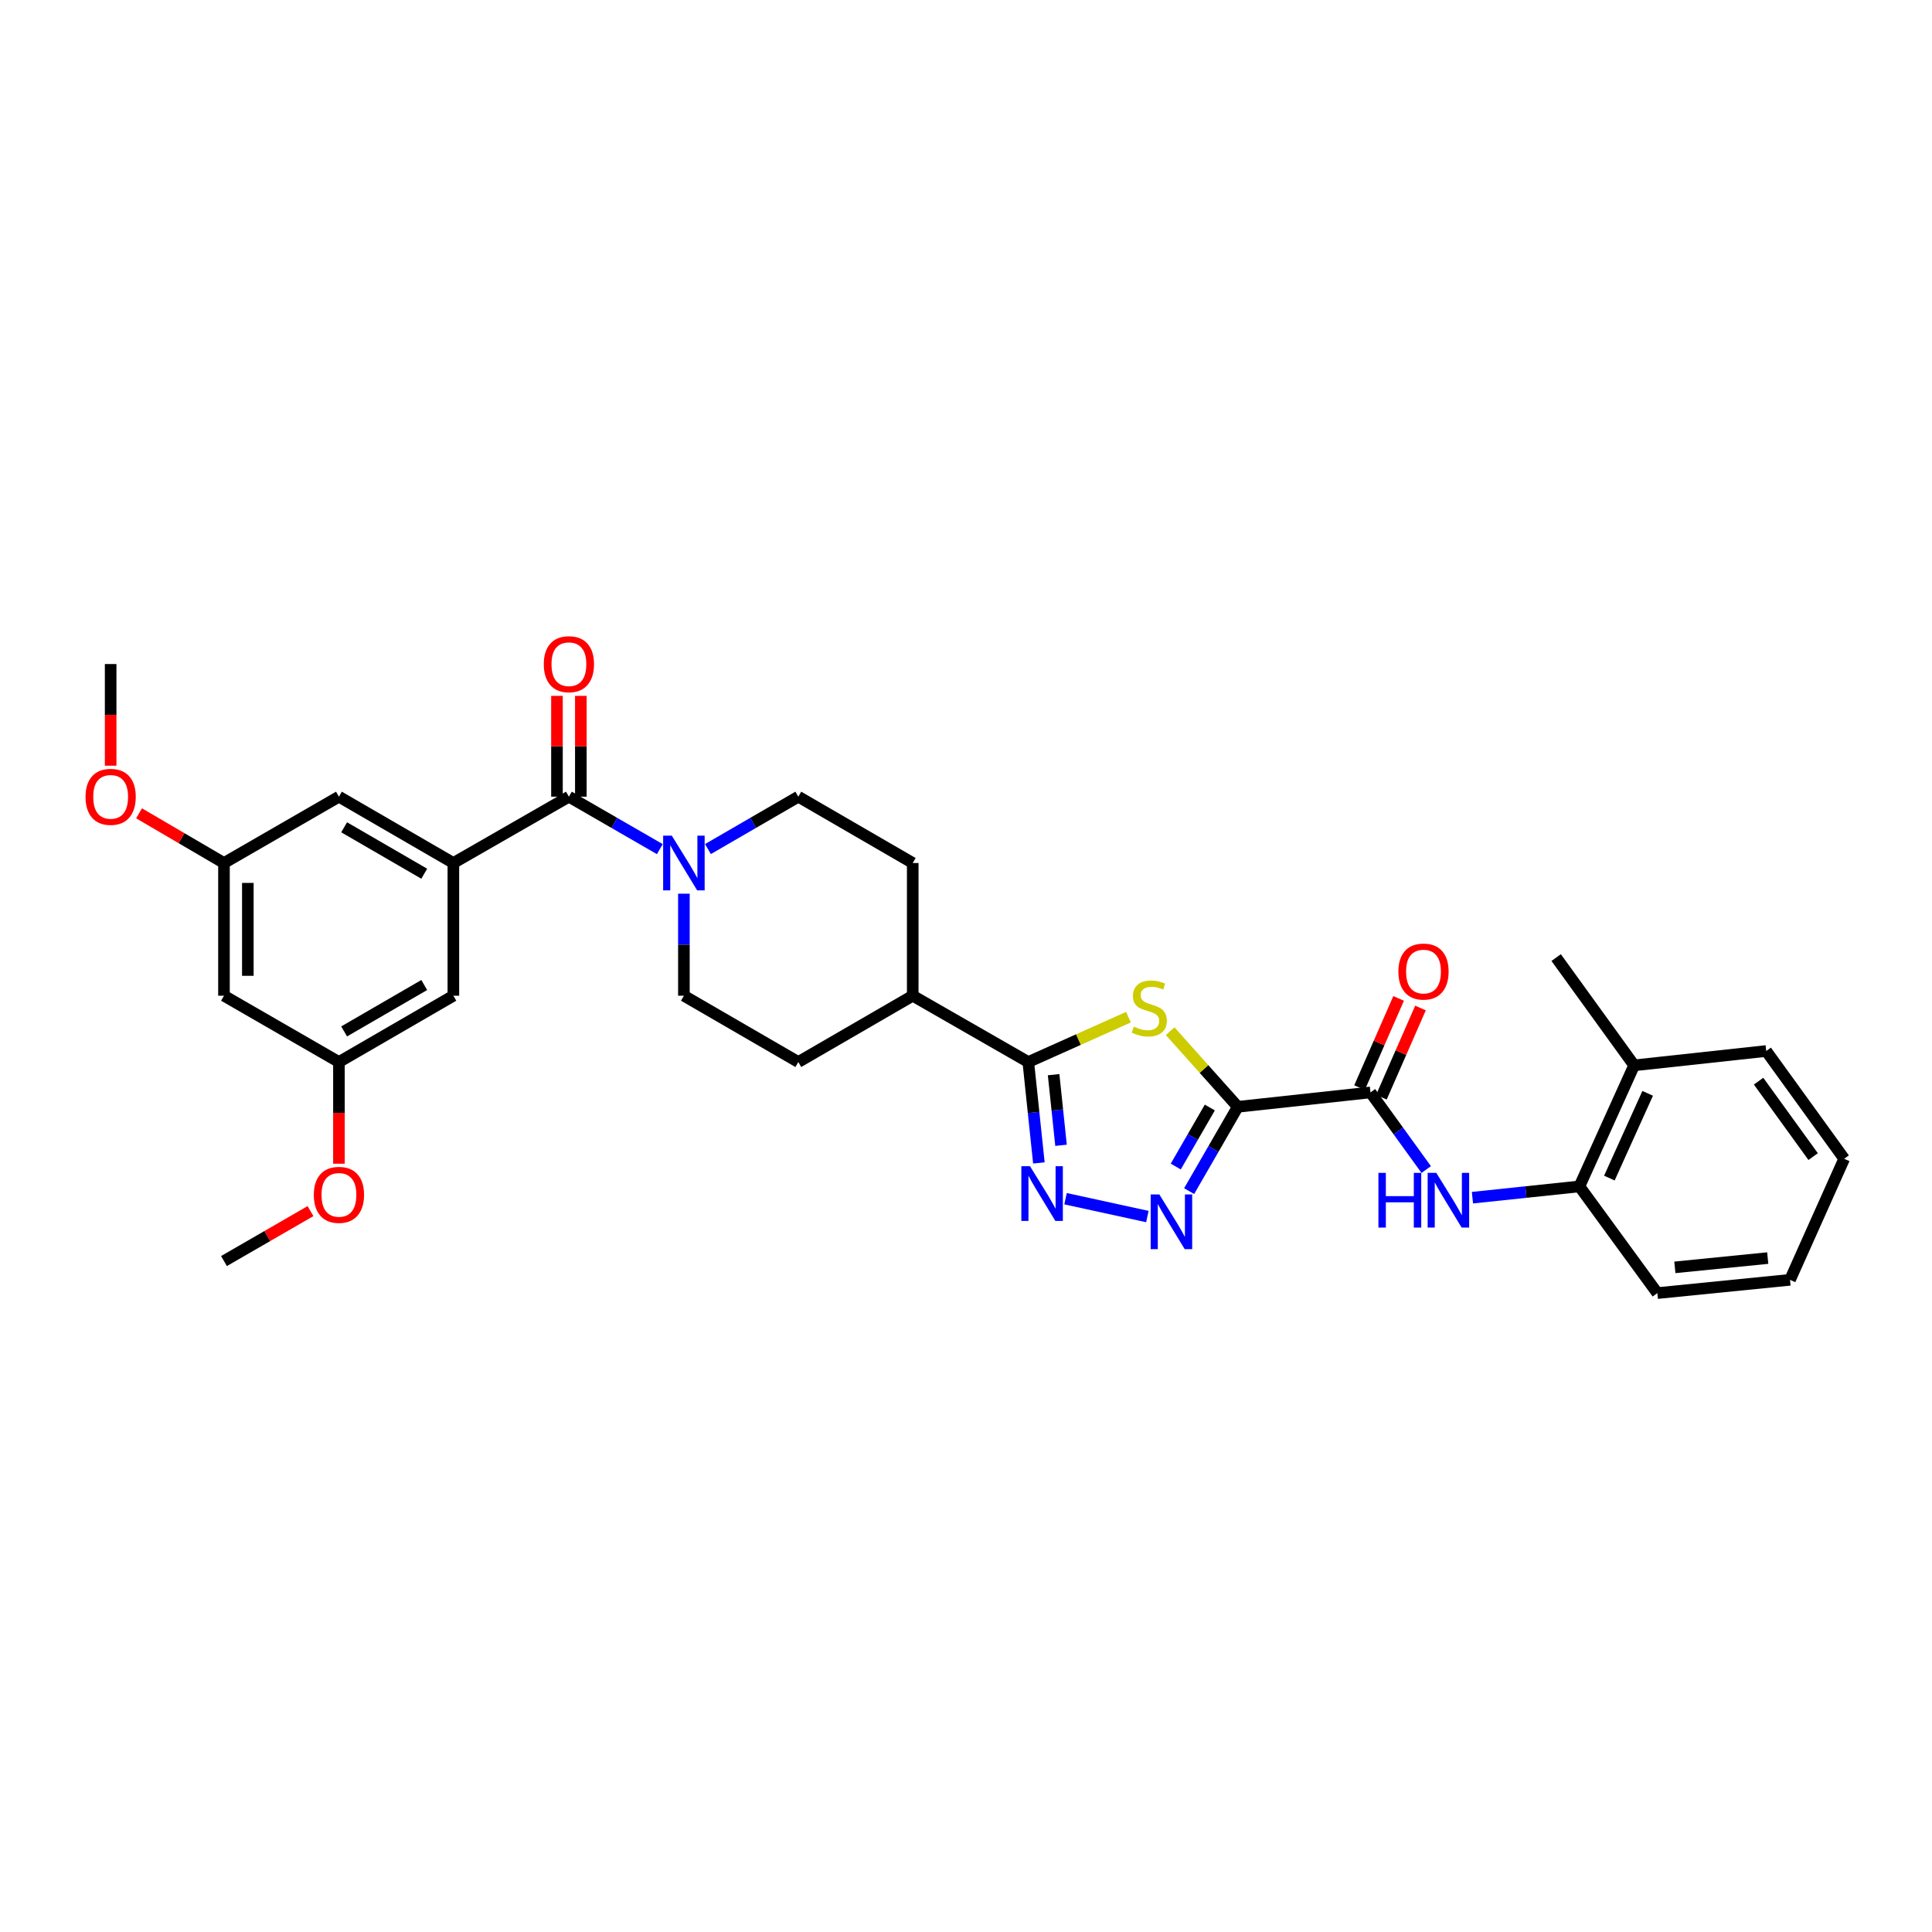 <?xml version='1.0' encoding='iso-8859-1'?>
<svg version='1.1' baseProfile='full'
              xmlns='http://www.w3.org/2000/svg'
                      xmlns:rdkit='http://www.rdkit.org/xml'
                      xmlns:xlink='http://www.w3.org/1999/xlink'
                  xml:space='preserve'
width='1000px' height='1000px' viewBox='0 0 1000 1000'>
<!-- END OF HEADER -->
<rect style='opacity:1.0;fill:#FFFFFF;stroke:none' width='1000' height='1000' x='0' y='0'> </rect>
<path class='bond-0' d='M 640.678,572.881 L 623.176,553.309' style='fill:none;fill-rule:evenodd;stroke:#000000;stroke-width:6px;stroke-linecap:butt;stroke-linejoin:miter;stroke-opacity:1' />
<path class='bond-0' d='M 623.176,553.309 L 605.674,533.738' style='fill:none;fill-rule:evenodd;stroke:#CCCC00;stroke-width:6px;stroke-linecap:butt;stroke-linejoin:miter;stroke-opacity:1' />
<path class='bond-1' d='M 640.678,572.881 L 628.086,594.703' style='fill:none;fill-rule:evenodd;stroke:#000000;stroke-width:6px;stroke-linecap:butt;stroke-linejoin:miter;stroke-opacity:1' />
<path class='bond-1' d='M 628.086,594.703 L 615.494,616.525' style='fill:none;fill-rule:evenodd;stroke:#0000FF;stroke-width:6px;stroke-linecap:butt;stroke-linejoin:miter;stroke-opacity:1' />
<path class='bond-1' d='M 626.2,573.253 L 617.385,588.528' style='fill:none;fill-rule:evenodd;stroke:#000000;stroke-width:6px;stroke-linecap:butt;stroke-linejoin:miter;stroke-opacity:1' />
<path class='bond-1' d='M 617.385,588.528 L 608.571,603.804' style='fill:none;fill-rule:evenodd;stroke:#0000FF;stroke-width:6px;stroke-linecap:butt;stroke-linejoin:miter;stroke-opacity:1' />
<path class='bond-4' d='M 640.678,572.881 L 709.351,565.434' style='fill:none;fill-rule:evenodd;stroke:#000000;stroke-width:6px;stroke-linecap:butt;stroke-linejoin:miter;stroke-opacity:1' />
<path class='bond-3' d='M 584.081,526.496 L 558.159,538.099' style='fill:none;fill-rule:evenodd;stroke:#CCCC00;stroke-width:6px;stroke-linecap:butt;stroke-linejoin:miter;stroke-opacity:1' />
<path class='bond-3' d='M 558.159,538.099 L 532.238,549.702' style='fill:none;fill-rule:evenodd;stroke:#000000;stroke-width:6px;stroke-linecap:butt;stroke-linejoin:miter;stroke-opacity:1' />
<path class='bond-2' d='M 593.879,629.686 L 551.524,620.445' style='fill:none;fill-rule:evenodd;stroke:#0000FF;stroke-width:6px;stroke-linecap:butt;stroke-linejoin:miter;stroke-opacity:1' />
<path class='bond-32' d='M 537.723,601.926 L 534.98,575.814' style='fill:none;fill-rule:evenodd;stroke:#0000FF;stroke-width:6px;stroke-linecap:butt;stroke-linejoin:miter;stroke-opacity:1' />
<path class='bond-32' d='M 534.98,575.814 L 532.238,549.702' style='fill:none;fill-rule:evenodd;stroke:#000000;stroke-width:6px;stroke-linecap:butt;stroke-linejoin:miter;stroke-opacity:1' />
<path class='bond-32' d='M 549.187,592.802 L 547.267,574.523' style='fill:none;fill-rule:evenodd;stroke:#0000FF;stroke-width:6px;stroke-linecap:butt;stroke-linejoin:miter;stroke-opacity:1' />
<path class='bond-32' d='M 547.267,574.523 L 545.348,556.245' style='fill:none;fill-rule:evenodd;stroke:#000000;stroke-width:6px;stroke-linecap:butt;stroke-linejoin:miter;stroke-opacity:1' />
<path class='bond-10' d='M 532.238,549.702 L 472.427,515.383' style='fill:none;fill-rule:evenodd;stroke:#000000;stroke-width:6px;stroke-linecap:butt;stroke-linejoin:miter;stroke-opacity:1' />
<path class='bond-8' d='M 709.351,565.434 L 723.78,585.394' style='fill:none;fill-rule:evenodd;stroke:#000000;stroke-width:6px;stroke-linecap:butt;stroke-linejoin:miter;stroke-opacity:1' />
<path class='bond-8' d='M 723.78,585.394 L 738.209,605.355' style='fill:none;fill-rule:evenodd;stroke:#0000FF;stroke-width:6px;stroke-linecap:butt;stroke-linejoin:miter;stroke-opacity:1' />
<path class='bond-16' d='M 715.009,567.913 L 725.124,544.828' style='fill:none;fill-rule:evenodd;stroke:#000000;stroke-width:6px;stroke-linecap:butt;stroke-linejoin:miter;stroke-opacity:1' />
<path class='bond-16' d='M 725.124,544.828 L 735.24,521.744' style='fill:none;fill-rule:evenodd;stroke:#FF0000;stroke-width:6px;stroke-linecap:butt;stroke-linejoin:miter;stroke-opacity:1' />
<path class='bond-16' d='M 703.693,562.954 L 713.808,539.87' style='fill:none;fill-rule:evenodd;stroke:#000000;stroke-width:6px;stroke-linecap:butt;stroke-linejoin:miter;stroke-opacity:1' />
<path class='bond-16' d='M 713.808,539.87 L 723.924,516.785' style='fill:none;fill-rule:evenodd;stroke:#FF0000;stroke-width:6px;stroke-linecap:butt;stroke-linejoin:miter;stroke-opacity:1' />
<path class='bond-5' d='M 294.462,412.364 L 317.995,425.938' style='fill:none;fill-rule:evenodd;stroke:#000000;stroke-width:6px;stroke-linecap:butt;stroke-linejoin:miter;stroke-opacity:1' />
<path class='bond-5' d='M 317.995,425.938 L 341.527,439.511' style='fill:none;fill-rule:evenodd;stroke:#0000FF;stroke-width:6px;stroke-linecap:butt;stroke-linejoin:miter;stroke-opacity:1' />
<path class='bond-6' d='M 294.462,412.364 L 234.665,446.697' style='fill:none;fill-rule:evenodd;stroke:#000000;stroke-width:6px;stroke-linecap:butt;stroke-linejoin:miter;stroke-opacity:1' />
<path class='bond-13' d='M 300.64,412.364 L 300.64,386.273' style='fill:none;fill-rule:evenodd;stroke:#000000;stroke-width:6px;stroke-linecap:butt;stroke-linejoin:miter;stroke-opacity:1' />
<path class='bond-13' d='M 300.64,386.273 L 300.64,360.182' style='fill:none;fill-rule:evenodd;stroke:#FF0000;stroke-width:6px;stroke-linecap:butt;stroke-linejoin:miter;stroke-opacity:1' />
<path class='bond-13' d='M 288.285,412.364 L 288.285,386.273' style='fill:none;fill-rule:evenodd;stroke:#000000;stroke-width:6px;stroke-linecap:butt;stroke-linejoin:miter;stroke-opacity:1' />
<path class='bond-13' d='M 288.285,386.273 L 288.285,360.182' style='fill:none;fill-rule:evenodd;stroke:#FF0000;stroke-width:6px;stroke-linecap:butt;stroke-linejoin:miter;stroke-opacity:1' />
<path class='bond-11' d='M 234.665,446.697 L 175.431,412.364' style='fill:none;fill-rule:evenodd;stroke:#000000;stroke-width:6px;stroke-linecap:butt;stroke-linejoin:miter;stroke-opacity:1' />
<path class='bond-11' d='M 219.585,452.236 L 178.12,428.203' style='fill:none;fill-rule:evenodd;stroke:#000000;stroke-width:6px;stroke-linecap:butt;stroke-linejoin:miter;stroke-opacity:1' />
<path class='bond-12' d='M 234.665,446.697 L 234.665,515.383' style='fill:none;fill-rule:evenodd;stroke:#000000;stroke-width:6px;stroke-linecap:butt;stroke-linejoin:miter;stroke-opacity:1' />
<path class='bond-7' d='M 353.985,462.574 L 353.985,488.979' style='fill:none;fill-rule:evenodd;stroke:#0000FF;stroke-width:6px;stroke-linecap:butt;stroke-linejoin:miter;stroke-opacity:1' />
<path class='bond-7' d='M 353.985,488.979 L 353.985,515.383' style='fill:none;fill-rule:evenodd;stroke:#000000;stroke-width:6px;stroke-linecap:butt;stroke-linejoin:miter;stroke-opacity:1' />
<path class='bond-33' d='M 366.436,439.478 L 389.821,425.921' style='fill:none;fill-rule:evenodd;stroke:#0000FF;stroke-width:6px;stroke-linecap:butt;stroke-linejoin:miter;stroke-opacity:1' />
<path class='bond-33' d='M 389.821,425.921 L 413.206,412.364' style='fill:none;fill-rule:evenodd;stroke:#000000;stroke-width:6px;stroke-linecap:butt;stroke-linejoin:miter;stroke-opacity:1' />
<path class='bond-9' d='M 762.134,619.924 L 789.818,617.004' style='fill:none;fill-rule:evenodd;stroke:#0000FF;stroke-width:6px;stroke-linecap:butt;stroke-linejoin:miter;stroke-opacity:1' />
<path class='bond-9' d='M 789.818,617.004 L 817.503,614.084' style='fill:none;fill-rule:evenodd;stroke:#000000;stroke-width:6px;stroke-linecap:butt;stroke-linejoin:miter;stroke-opacity:1' />
<path class='bond-20' d='M 817.503,614.084 L 845.823,551.425' style='fill:none;fill-rule:evenodd;stroke:#000000;stroke-width:6px;stroke-linecap:butt;stroke-linejoin:miter;stroke-opacity:1' />
<path class='bond-20' d='M 833.01,609.774 L 852.833,565.912' style='fill:none;fill-rule:evenodd;stroke:#000000;stroke-width:6px;stroke-linecap:butt;stroke-linejoin:miter;stroke-opacity:1' />
<path class='bond-25' d='M 817.503,614.084 L 857.835,669.31' style='fill:none;fill-rule:evenodd;stroke:#000000;stroke-width:6px;stroke-linecap:butt;stroke-linejoin:miter;stroke-opacity:1' />
<path class='bond-21' d='M 472.427,515.383 L 472.427,446.697' style='fill:none;fill-rule:evenodd;stroke:#000000;stroke-width:6px;stroke-linecap:butt;stroke-linejoin:miter;stroke-opacity:1' />
<path class='bond-22' d='M 472.427,515.383 L 413.206,549.702' style='fill:none;fill-rule:evenodd;stroke:#000000;stroke-width:6px;stroke-linecap:butt;stroke-linejoin:miter;stroke-opacity:1' />
<path class='bond-19' d='M 175.431,412.364 L 115.929,446.697' style='fill:none;fill-rule:evenodd;stroke:#000000;stroke-width:6px;stroke-linecap:butt;stroke-linejoin:miter;stroke-opacity:1' />
<path class='bond-18' d='M 234.665,515.383 L 175.431,549.702' style='fill:none;fill-rule:evenodd;stroke:#000000;stroke-width:6px;stroke-linecap:butt;stroke-linejoin:miter;stroke-opacity:1' />
<path class='bond-18' d='M 219.586,509.841 L 178.122,533.864' style='fill:none;fill-rule:evenodd;stroke:#000000;stroke-width:6px;stroke-linecap:butt;stroke-linejoin:miter;stroke-opacity:1' />
<path class='bond-14' d='M 413.206,412.364 L 472.427,446.697' style='fill:none;fill-rule:evenodd;stroke:#000000;stroke-width:6px;stroke-linecap:butt;stroke-linejoin:miter;stroke-opacity:1' />
<path class='bond-15' d='M 353.985,515.383 L 413.206,549.702' style='fill:none;fill-rule:evenodd;stroke:#000000;stroke-width:6px;stroke-linecap:butt;stroke-linejoin:miter;stroke-opacity:1' />
<path class='bond-17' d='M 115.929,515.383 L 175.431,549.702' style='fill:none;fill-rule:evenodd;stroke:#000000;stroke-width:6px;stroke-linecap:butt;stroke-linejoin:miter;stroke-opacity:1' />
<path class='bond-35' d='M 115.929,515.383 L 115.929,446.697' style='fill:none;fill-rule:evenodd;stroke:#000000;stroke-width:6px;stroke-linecap:butt;stroke-linejoin:miter;stroke-opacity:1' />
<path class='bond-35' d='M 128.283,505.08 L 128.283,457' style='fill:none;fill-rule:evenodd;stroke:#000000;stroke-width:6px;stroke-linecap:butt;stroke-linejoin:miter;stroke-opacity:1' />
<path class='bond-24' d='M 175.431,549.702 L 175.431,576.019' style='fill:none;fill-rule:evenodd;stroke:#000000;stroke-width:6px;stroke-linecap:butt;stroke-linejoin:miter;stroke-opacity:1' />
<path class='bond-24' d='M 175.431,576.019 L 175.431,602.337' style='fill:none;fill-rule:evenodd;stroke:#FF0000;stroke-width:6px;stroke-linecap:butt;stroke-linejoin:miter;stroke-opacity:1' />
<path class='bond-23' d='M 115.929,446.697 L 93.949,433.832' style='fill:none;fill-rule:evenodd;stroke:#000000;stroke-width:6px;stroke-linecap:butt;stroke-linejoin:miter;stroke-opacity:1' />
<path class='bond-23' d='M 93.949,433.832 L 71.97,420.968' style='fill:none;fill-rule:evenodd;stroke:#FF0000;stroke-width:6px;stroke-linecap:butt;stroke-linejoin:miter;stroke-opacity:1' />
<path class='bond-26' d='M 845.823,551.425 L 805.471,495.643' style='fill:none;fill-rule:evenodd;stroke:#000000;stroke-width:6px;stroke-linecap:butt;stroke-linejoin:miter;stroke-opacity:1' />
<path class='bond-27' d='M 845.823,551.425 L 914.193,543.998' style='fill:none;fill-rule:evenodd;stroke:#000000;stroke-width:6px;stroke-linecap:butt;stroke-linejoin:miter;stroke-opacity:1' />
<path class='bond-28' d='M 57.271,396.328 L 57.271,370.017' style='fill:none;fill-rule:evenodd;stroke:#FF0000;stroke-width:6px;stroke-linecap:butt;stroke-linejoin:miter;stroke-opacity:1' />
<path class='bond-28' d='M 57.271,370.017 L 57.271,343.706' style='fill:none;fill-rule:evenodd;stroke:#000000;stroke-width:6px;stroke-linecap:butt;stroke-linejoin:miter;stroke-opacity:1' />
<path class='bond-29' d='M 160.713,626.869 L 138.321,639.795' style='fill:none;fill-rule:evenodd;stroke:#FF0000;stroke-width:6px;stroke-linecap:butt;stroke-linejoin:miter;stroke-opacity:1' />
<path class='bond-29' d='M 138.321,639.795 L 115.929,652.72' style='fill:none;fill-rule:evenodd;stroke:#000000;stroke-width:6px;stroke-linecap:butt;stroke-linejoin:miter;stroke-opacity:1' />
<path class='bond-30' d='M 857.835,669.31 L 926.507,662.439' style='fill:none;fill-rule:evenodd;stroke:#000000;stroke-width:6px;stroke-linecap:butt;stroke-linejoin:miter;stroke-opacity:1' />
<path class='bond-30' d='M 866.906,655.986 L 914.976,651.177' style='fill:none;fill-rule:evenodd;stroke:#000000;stroke-width:6px;stroke-linecap:butt;stroke-linejoin:miter;stroke-opacity:1' />
<path class='bond-34' d='M 914.193,543.998 L 954.545,599.78' style='fill:none;fill-rule:evenodd;stroke:#000000;stroke-width:6px;stroke-linecap:butt;stroke-linejoin:miter;stroke-opacity:1' />
<path class='bond-34' d='M 910.236,559.607 L 938.482,598.654' style='fill:none;fill-rule:evenodd;stroke:#000000;stroke-width:6px;stroke-linecap:butt;stroke-linejoin:miter;stroke-opacity:1' />
<path class='bond-31' d='M 926.507,662.439 L 954.545,599.78' style='fill:none;fill-rule:evenodd;stroke:#000000;stroke-width:6px;stroke-linecap:butt;stroke-linejoin:miter;stroke-opacity:1' />
<path  class='atom-1' d='M 586.876 531.383
Q 587.196 531.503, 588.516 532.063
Q 589.836 532.623, 591.276 532.983
Q 592.756 533.303, 594.196 533.303
Q 596.876 533.303, 598.436 532.023
Q 599.996 530.703, 599.996 528.423
Q 599.996 526.863, 599.196 525.903
Q 598.436 524.943, 597.236 524.423
Q 596.036 523.903, 594.036 523.303
Q 591.516 522.543, 589.996 521.823
Q 588.516 521.103, 587.436 519.583
Q 586.396 518.063, 586.396 515.503
Q 586.396 511.943, 588.796 509.743
Q 591.236 507.543, 596.036 507.543
Q 599.316 507.543, 603.036 509.103
L 602.116 512.183
Q 598.716 510.783, 596.156 510.783
Q 593.396 510.783, 591.876 511.943
Q 590.356 513.063, 590.396 515.023
Q 590.396 516.543, 591.156 517.463
Q 591.956 518.383, 593.076 518.903
Q 594.236 519.423, 596.156 520.023
Q 598.716 520.823, 600.236 521.623
Q 601.756 522.423, 602.836 524.063
Q 603.956 525.663, 603.956 528.423
Q 603.956 532.343, 601.316 534.463
Q 598.716 536.543, 594.356 536.543
Q 591.836 536.543, 589.916 535.983
Q 588.036 535.463, 585.796 534.543
L 586.876 531.383
' fill='#CCCC00'/>
<path  class='atom-2' d='M 600.072 618.243
L 609.352 633.243
Q 610.272 634.723, 611.752 637.403
Q 613.232 640.083, 613.312 640.243
L 613.312 618.243
L 617.072 618.243
L 617.072 646.563
L 613.192 646.563
L 603.232 630.163
Q 602.072 628.243, 600.832 626.043
Q 599.632 623.843, 599.272 623.163
L 599.272 646.563
L 595.592 646.563
L 595.592 618.243
L 600.072 618.243
' fill='#0000FF'/>
<path  class='atom-3' d='M 533.13 603.637
L 542.41 618.637
Q 543.33 620.117, 544.81 622.797
Q 546.29 625.477, 546.37 625.637
L 546.37 603.637
L 550.13 603.637
L 550.13 631.957
L 546.25 631.957
L 536.29 615.557
Q 535.13 613.637, 533.89 611.437
Q 532.69 609.237, 532.33 608.557
L 532.33 631.957
L 528.65 631.957
L 528.65 603.637
L 533.13 603.637
' fill='#0000FF'/>
<path  class='atom-8' d='M 347.725 432.537
L 357.005 447.537
Q 357.925 449.017, 359.405 451.697
Q 360.885 454.377, 360.965 454.537
L 360.965 432.537
L 364.725 432.537
L 364.725 460.857
L 360.845 460.857
L 350.885 444.457
Q 349.725 442.537, 348.485 440.337
Q 347.285 438.137, 346.925 437.457
L 346.925 460.857
L 343.245 460.857
L 343.245 432.537
L 347.725 432.537
' fill='#0000FF'/>
<path  class='atom-9' d='M 713.469 607.076
L 717.309 607.076
L 717.309 619.116
L 731.789 619.116
L 731.789 607.076
L 735.629 607.076
L 735.629 635.396
L 731.789 635.396
L 731.789 622.316
L 717.309 622.316
L 717.309 635.396
L 713.469 635.396
L 713.469 607.076
' fill='#0000FF'/>
<path  class='atom-9' d='M 743.429 607.076
L 752.709 622.076
Q 753.629 623.556, 755.109 626.236
Q 756.589 628.916, 756.669 629.076
L 756.669 607.076
L 760.429 607.076
L 760.429 635.396
L 756.549 635.396
L 746.589 618.996
Q 745.429 617.076, 744.189 614.876
Q 742.989 612.676, 742.629 611.996
L 742.629 635.396
L 738.949 635.396
L 738.949 607.076
L 743.429 607.076
' fill='#0000FF'/>
<path  class='atom-14' d='M 281.462 343.786
Q 281.462 336.986, 284.822 333.186
Q 288.182 329.386, 294.462 329.386
Q 300.742 329.386, 304.102 333.186
Q 307.462 336.986, 307.462 343.786
Q 307.462 350.666, 304.062 354.586
Q 300.662 358.466, 294.462 358.466
Q 288.222 358.466, 284.822 354.586
Q 281.462 350.706, 281.462 343.786
M 294.462 355.266
Q 298.782 355.266, 301.102 352.386
Q 303.462 349.466, 303.462 343.786
Q 303.462 338.226, 301.102 335.426
Q 298.782 332.586, 294.462 332.586
Q 290.142 332.586, 287.782 335.386
Q 285.462 338.186, 285.462 343.786
Q 285.462 349.506, 287.782 352.386
Q 290.142 355.266, 294.462 355.266
' fill='#FF0000'/>
<path  class='atom-17' d='M 723.799 502.875
Q 723.799 496.075, 727.159 492.275
Q 730.519 488.475, 736.799 488.475
Q 743.079 488.475, 746.439 492.275
Q 749.799 496.075, 749.799 502.875
Q 749.799 509.755, 746.399 513.675
Q 742.999 517.555, 736.799 517.555
Q 730.559 517.555, 727.159 513.675
Q 723.799 509.795, 723.799 502.875
M 736.799 514.355
Q 741.119 514.355, 743.439 511.475
Q 745.799 508.555, 745.799 502.875
Q 745.799 497.315, 743.439 494.515
Q 741.119 491.675, 736.799 491.675
Q 732.479 491.675, 730.119 494.475
Q 727.799 497.275, 727.799 502.875
Q 727.799 508.595, 730.119 511.475
Q 732.479 514.355, 736.799 514.355
' fill='#FF0000'/>
<path  class='atom-24' d='M 44.271 412.444
Q 44.271 405.644, 47.631 401.844
Q 50.991 398.044, 57.271 398.044
Q 63.551 398.044, 66.911 401.844
Q 70.271 405.644, 70.271 412.444
Q 70.271 419.324, 66.871 423.244
Q 63.471 427.124, 57.271 427.124
Q 51.031 427.124, 47.631 423.244
Q 44.271 419.364, 44.271 412.444
M 57.271 423.924
Q 61.591 423.924, 63.911 421.044
Q 66.271 418.124, 66.271 412.444
Q 66.271 406.884, 63.911 404.084
Q 61.591 401.244, 57.271 401.244
Q 52.951 401.244, 50.591 404.044
Q 48.271 406.844, 48.271 412.444
Q 48.271 418.164, 50.591 421.044
Q 52.951 423.924, 57.271 423.924
' fill='#FF0000'/>
<path  class='atom-25' d='M 162.431 618.454
Q 162.431 611.654, 165.791 607.854
Q 169.151 604.054, 175.431 604.054
Q 181.711 604.054, 185.071 607.854
Q 188.431 611.654, 188.431 618.454
Q 188.431 625.334, 185.031 629.254
Q 181.631 633.134, 175.431 633.134
Q 169.191 633.134, 165.791 629.254
Q 162.431 625.374, 162.431 618.454
M 175.431 629.934
Q 179.751 629.934, 182.071 627.054
Q 184.431 624.134, 184.431 618.454
Q 184.431 612.894, 182.071 610.094
Q 179.751 607.254, 175.431 607.254
Q 171.111 607.254, 168.751 610.054
Q 166.431 612.854, 166.431 618.454
Q 166.431 624.174, 168.751 627.054
Q 171.111 629.934, 175.431 629.934
' fill='#FF0000'/>
</svg>
